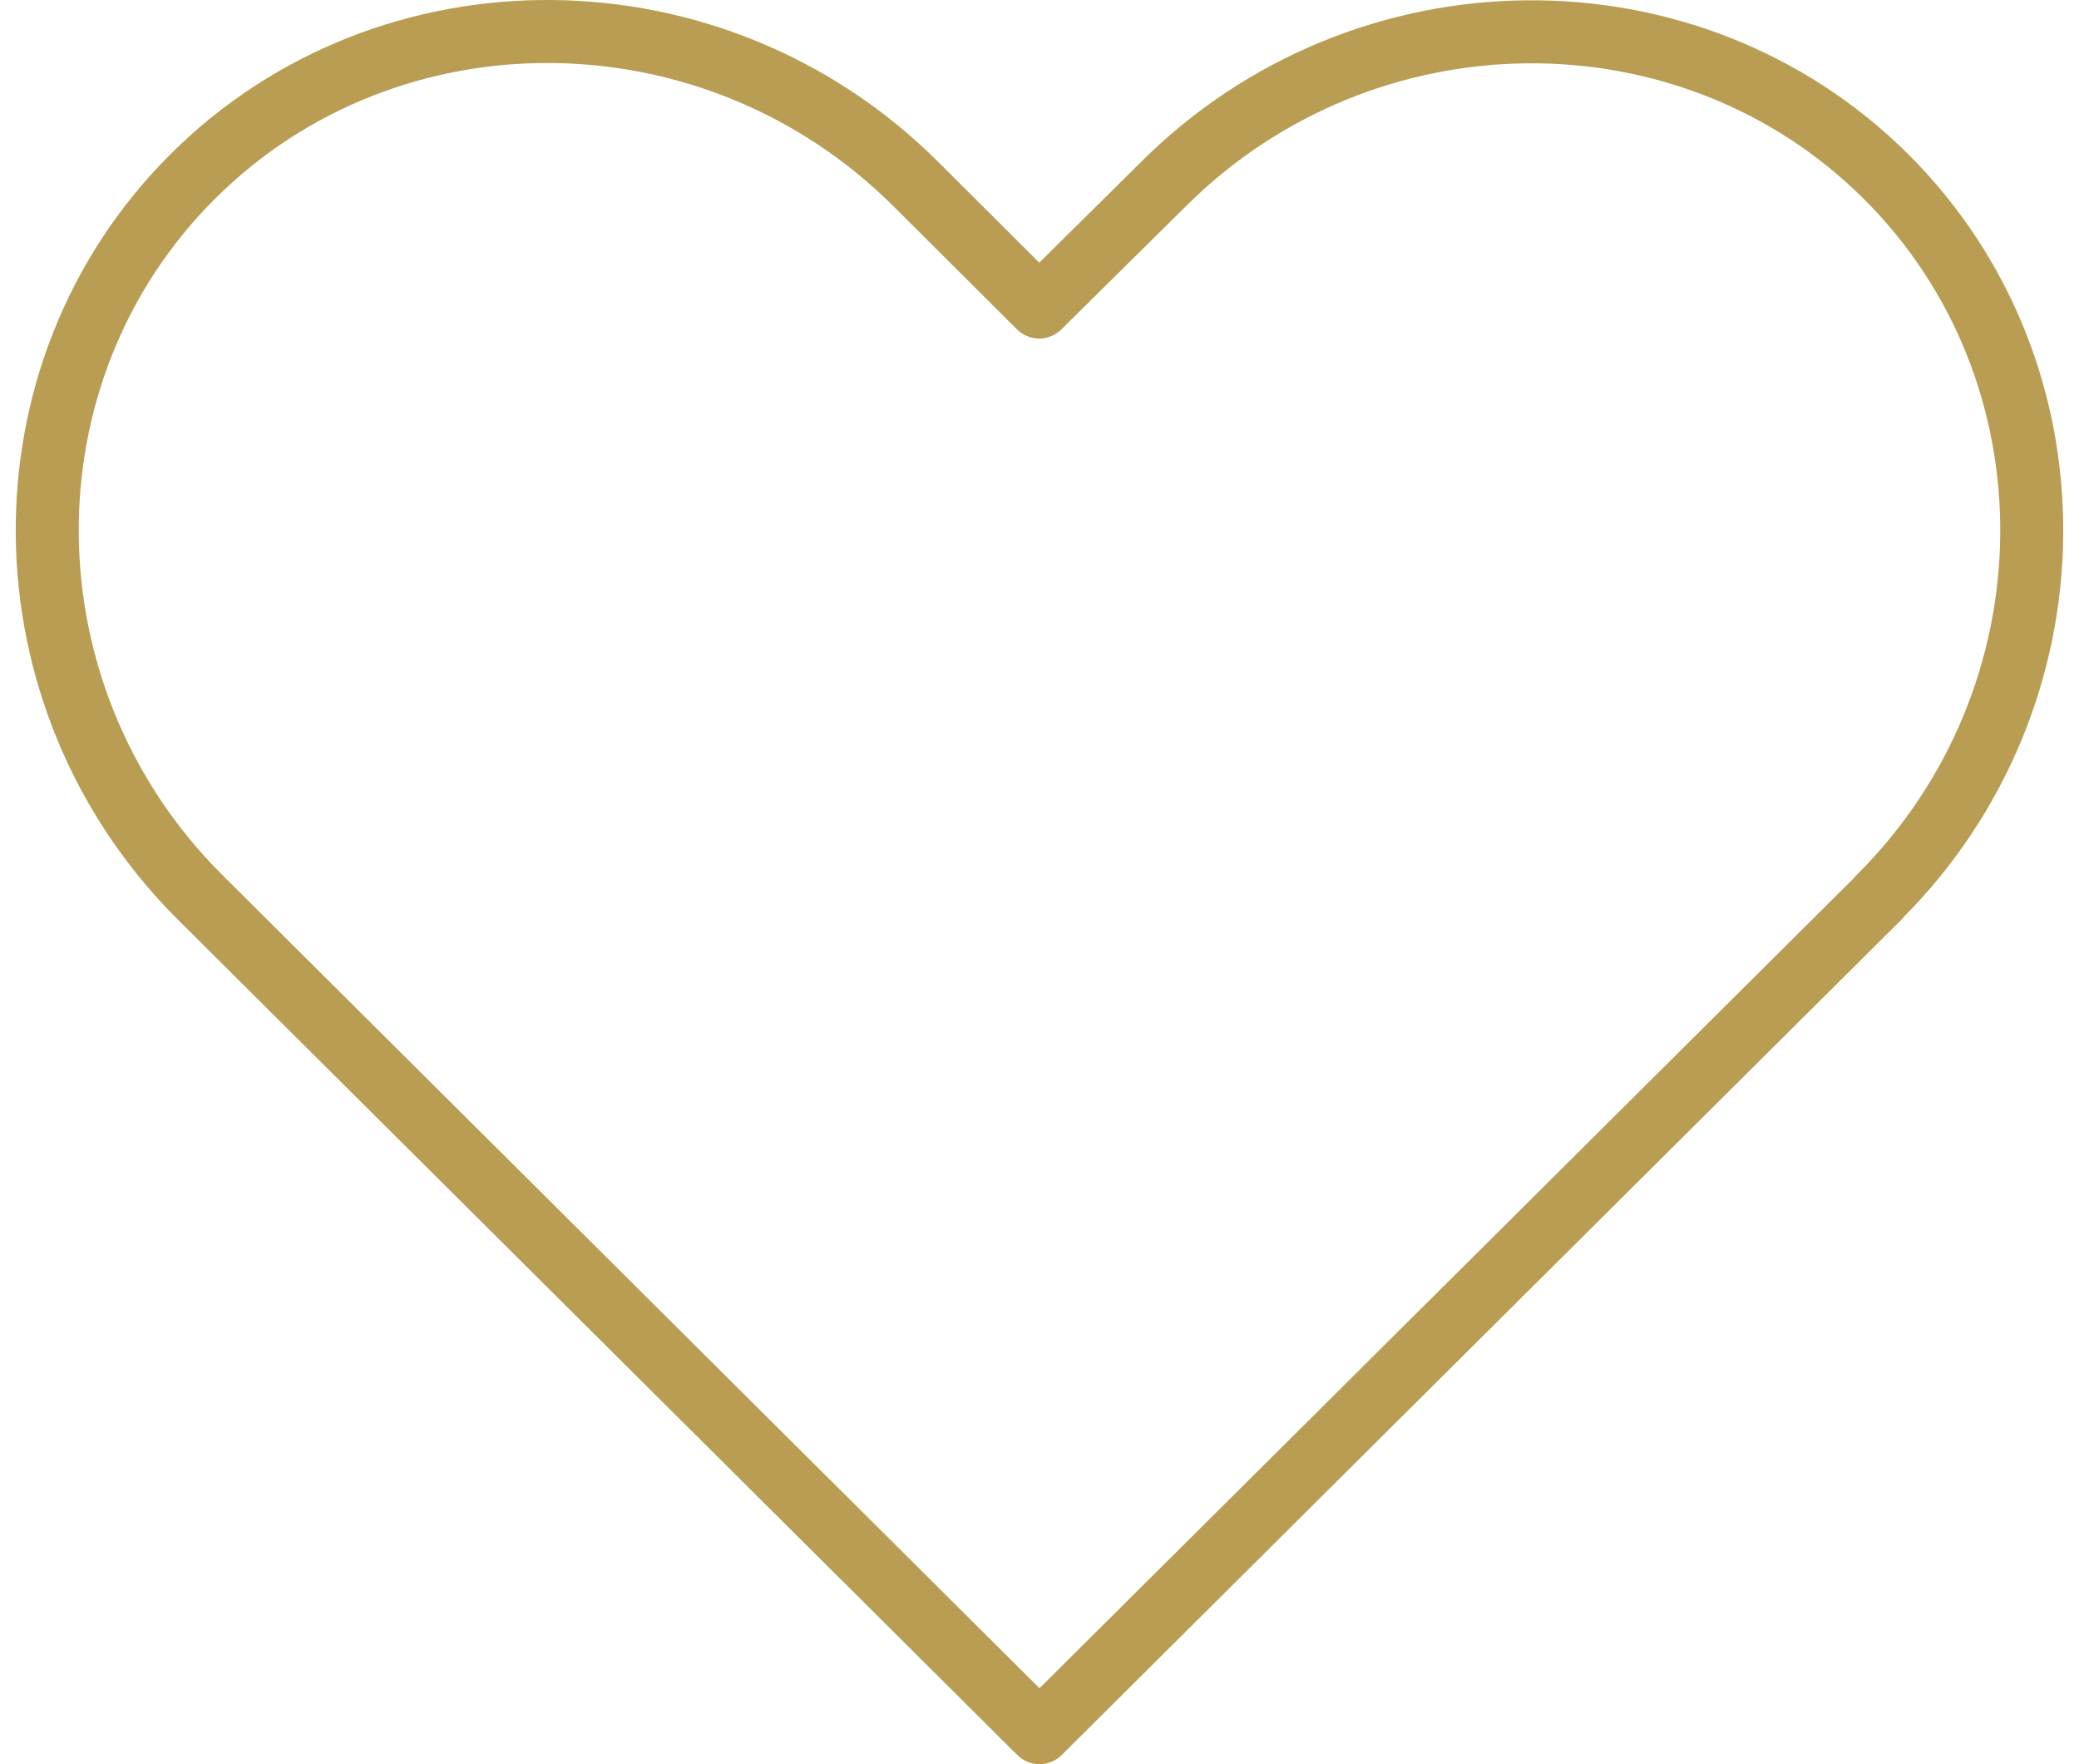<svg width="66" height="56" viewBox="0 0 66 56" fill="none" xmlns="http://www.w3.org/2000/svg">
<path d="M59.651 28.479C66.025 22.127 66.129 11.839 59.881 5.612C53.634 -0.614 43.312 -0.51 36.939 5.841L32.99 9.746L29.072 5.841C22.688 -0.521 12.366 -0.625 6.119 5.602C-0.129 11.829 -0.025 22.127 6.348 28.479L33 55L59.662 28.479H59.651Z" stroke="#B89D53" stroke-width="2" stroke-linecap="round" stroke-linejoin="round"/>
</svg>
